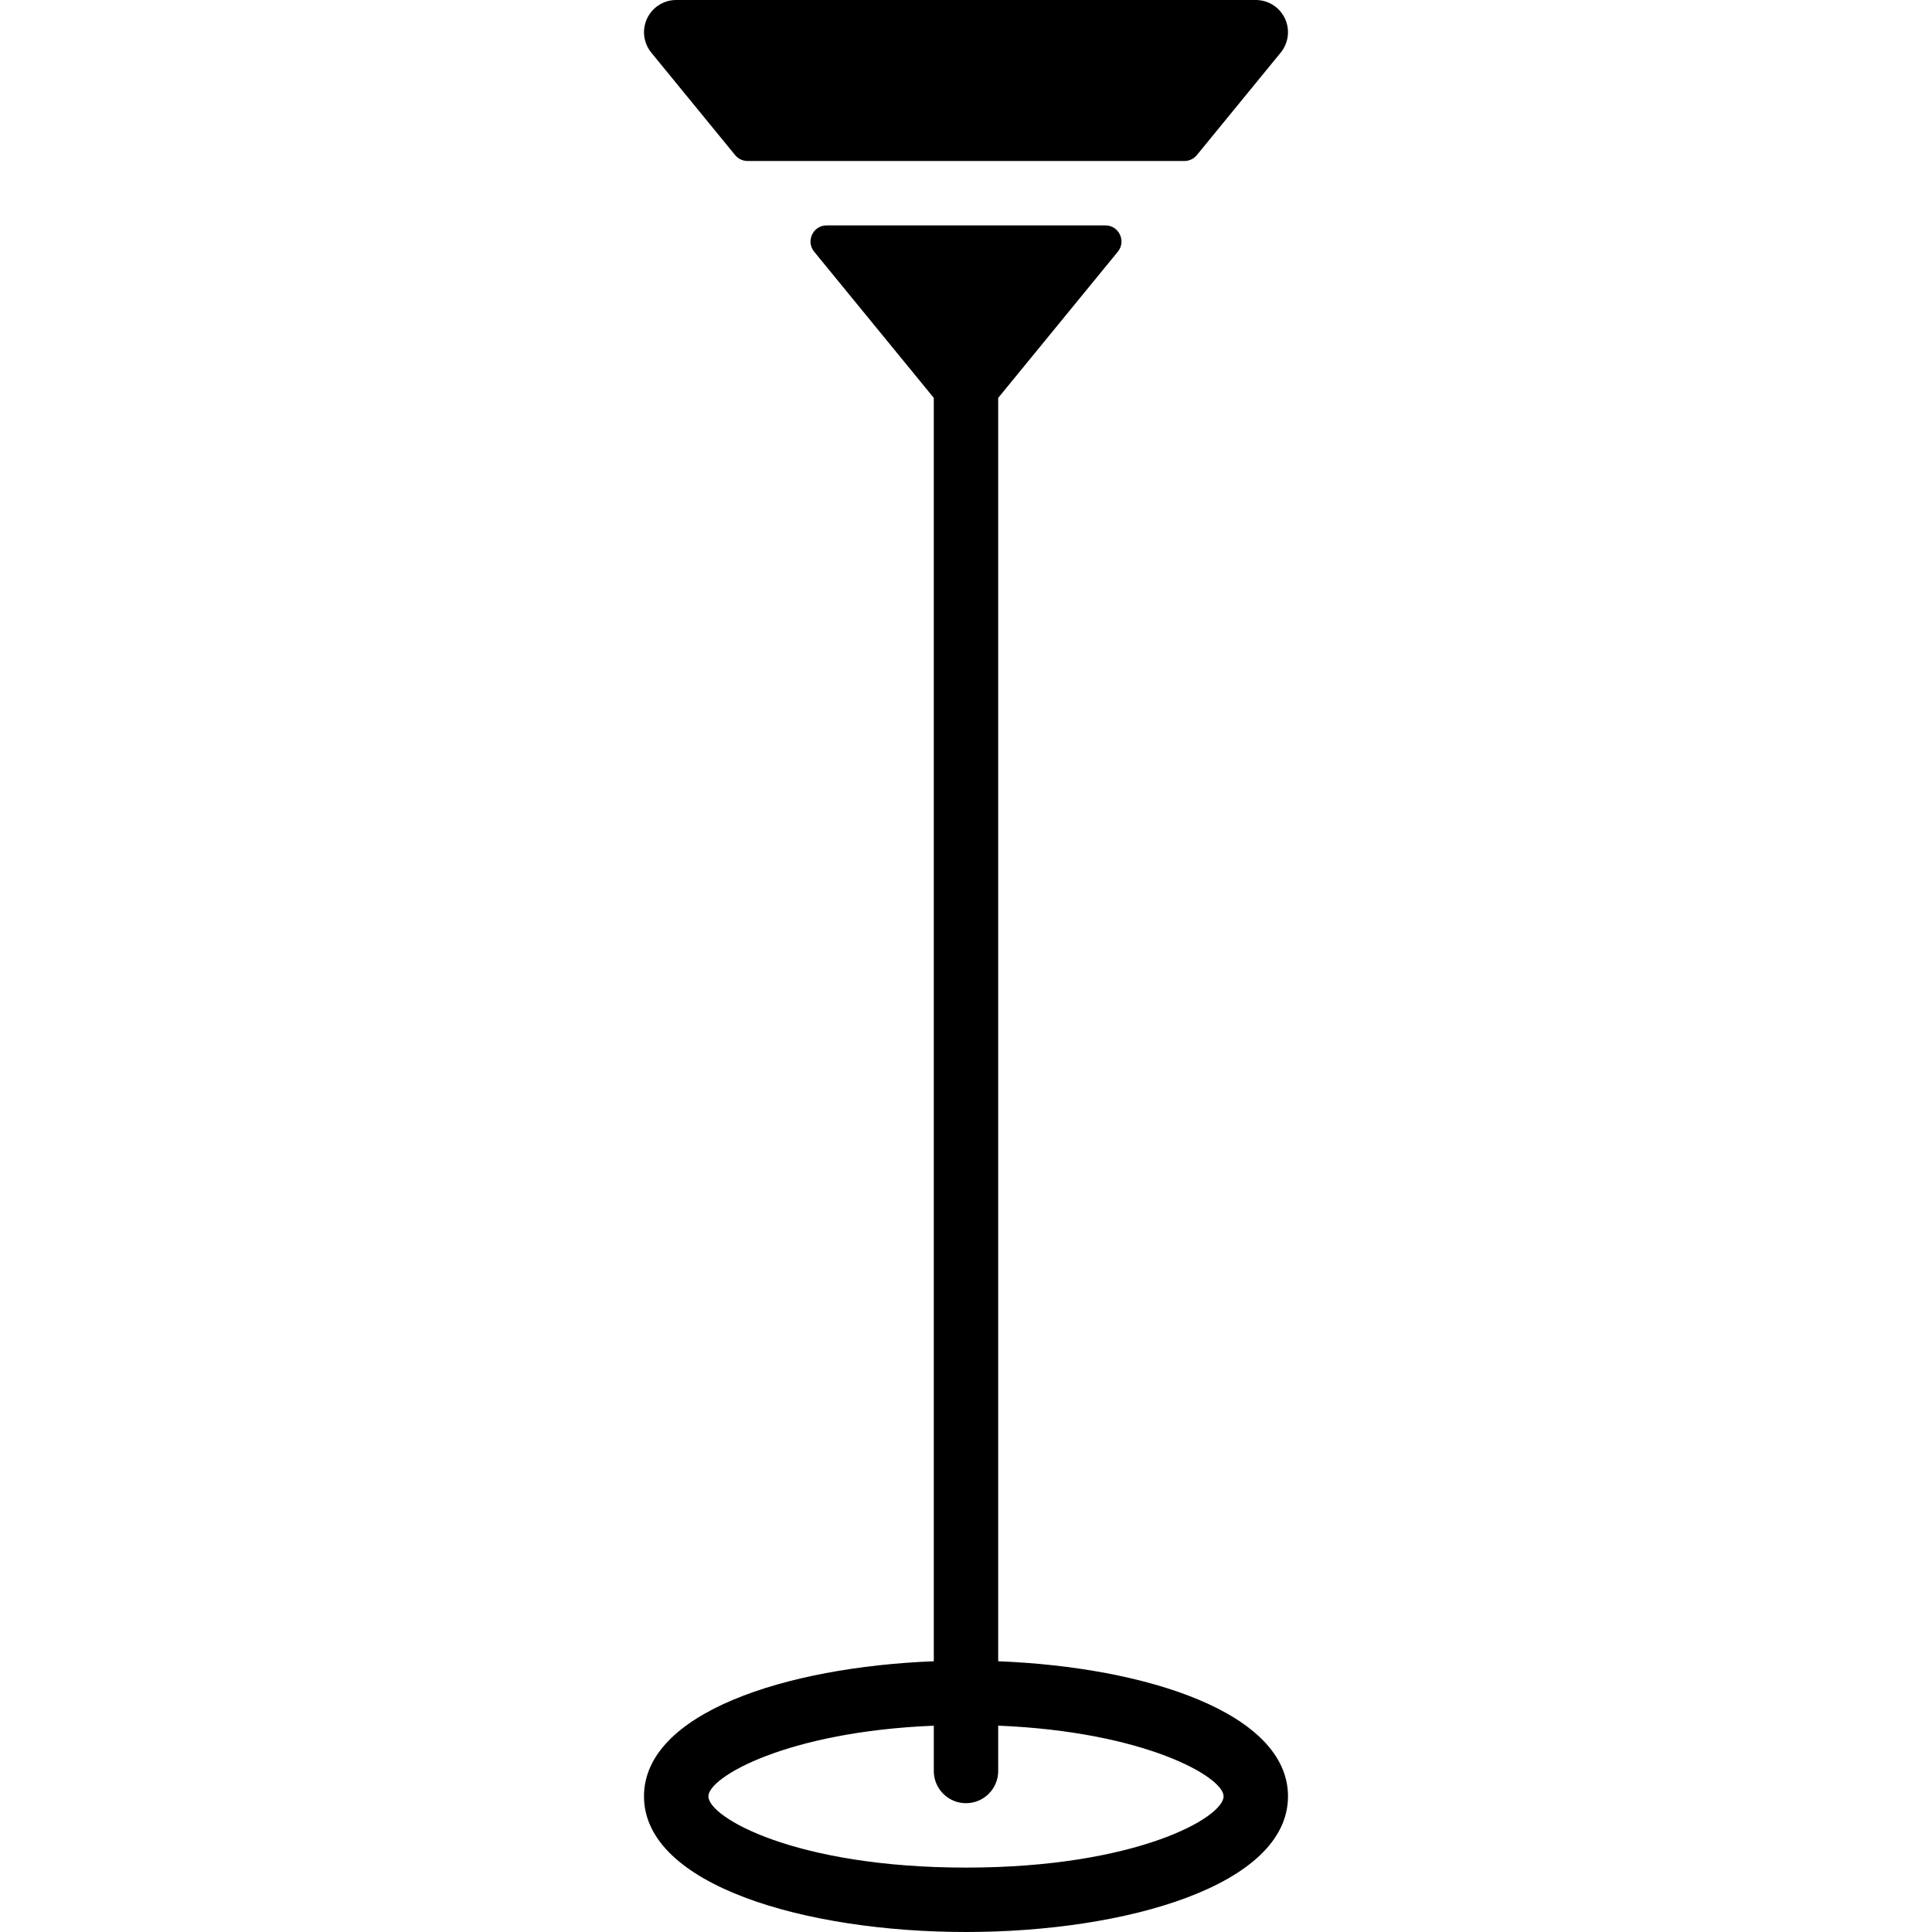 <?xml version="1.0" encoding="iso-8859-1"?>
<!-- Uploaded to: SVG Repo, www.svgrepo.com, Generator: SVG Repo Mixer Tools -->
<svg fill="#000000" height="800px" width="800px" version="1.1" id="Layer_1" xmlns="http://www.w3.org/2000/svg" xmlns:xlink="http://www.w3.org/1999/xlink" 
	 viewBox="0 0 512 512" xml:space="preserve">
<g>
	<g>
		<path d="M340.506,4.873C339.098,1.903,336.102,0,332.8,0H179.2c-3.302,0-6.298,1.903-7.706,4.881
			c-1.417,2.978-0.981,6.502,1.101,9.062l22.221,27.162c0.811,0.99,2.022,1.562,3.302,1.562h115.755c1.28,0,2.492-0.572,3.302-1.562
			l22.229-27.17C341.487,11.383,341.922,7.859,340.506,4.873z"/>
	</g>
</g>
<g>
	<g>
		<path d="M264.533,440.252V105.446l31.701-38.741c2.278-2.79,0.299-6.972-3.302-6.972h-73.865c-3.601,0-5.581,4.181-3.302,6.972
			l31.701,38.741v334.805c-39.441,1.545-76.8,13.764-76.8,35.789C170.667,499.644,213.589,512,256,512s85.333-12.356,85.333-35.959
			C341.333,454.016,303.974,441.796,264.533,440.252z M256,494.933c-45.039,0-68.267-13.244-68.267-18.893
			c0-5.12,20.872-17.143,59.733-18.714v12.006c0,4.71,3.814,8.533,8.533,8.533s8.533-3.823,8.533-8.533v-12.015
			c38.861,1.579,59.733,13.602,59.733,18.722C324.267,481.69,301.039,494.933,256,494.933z"/>
	</g>
</g>
</svg>